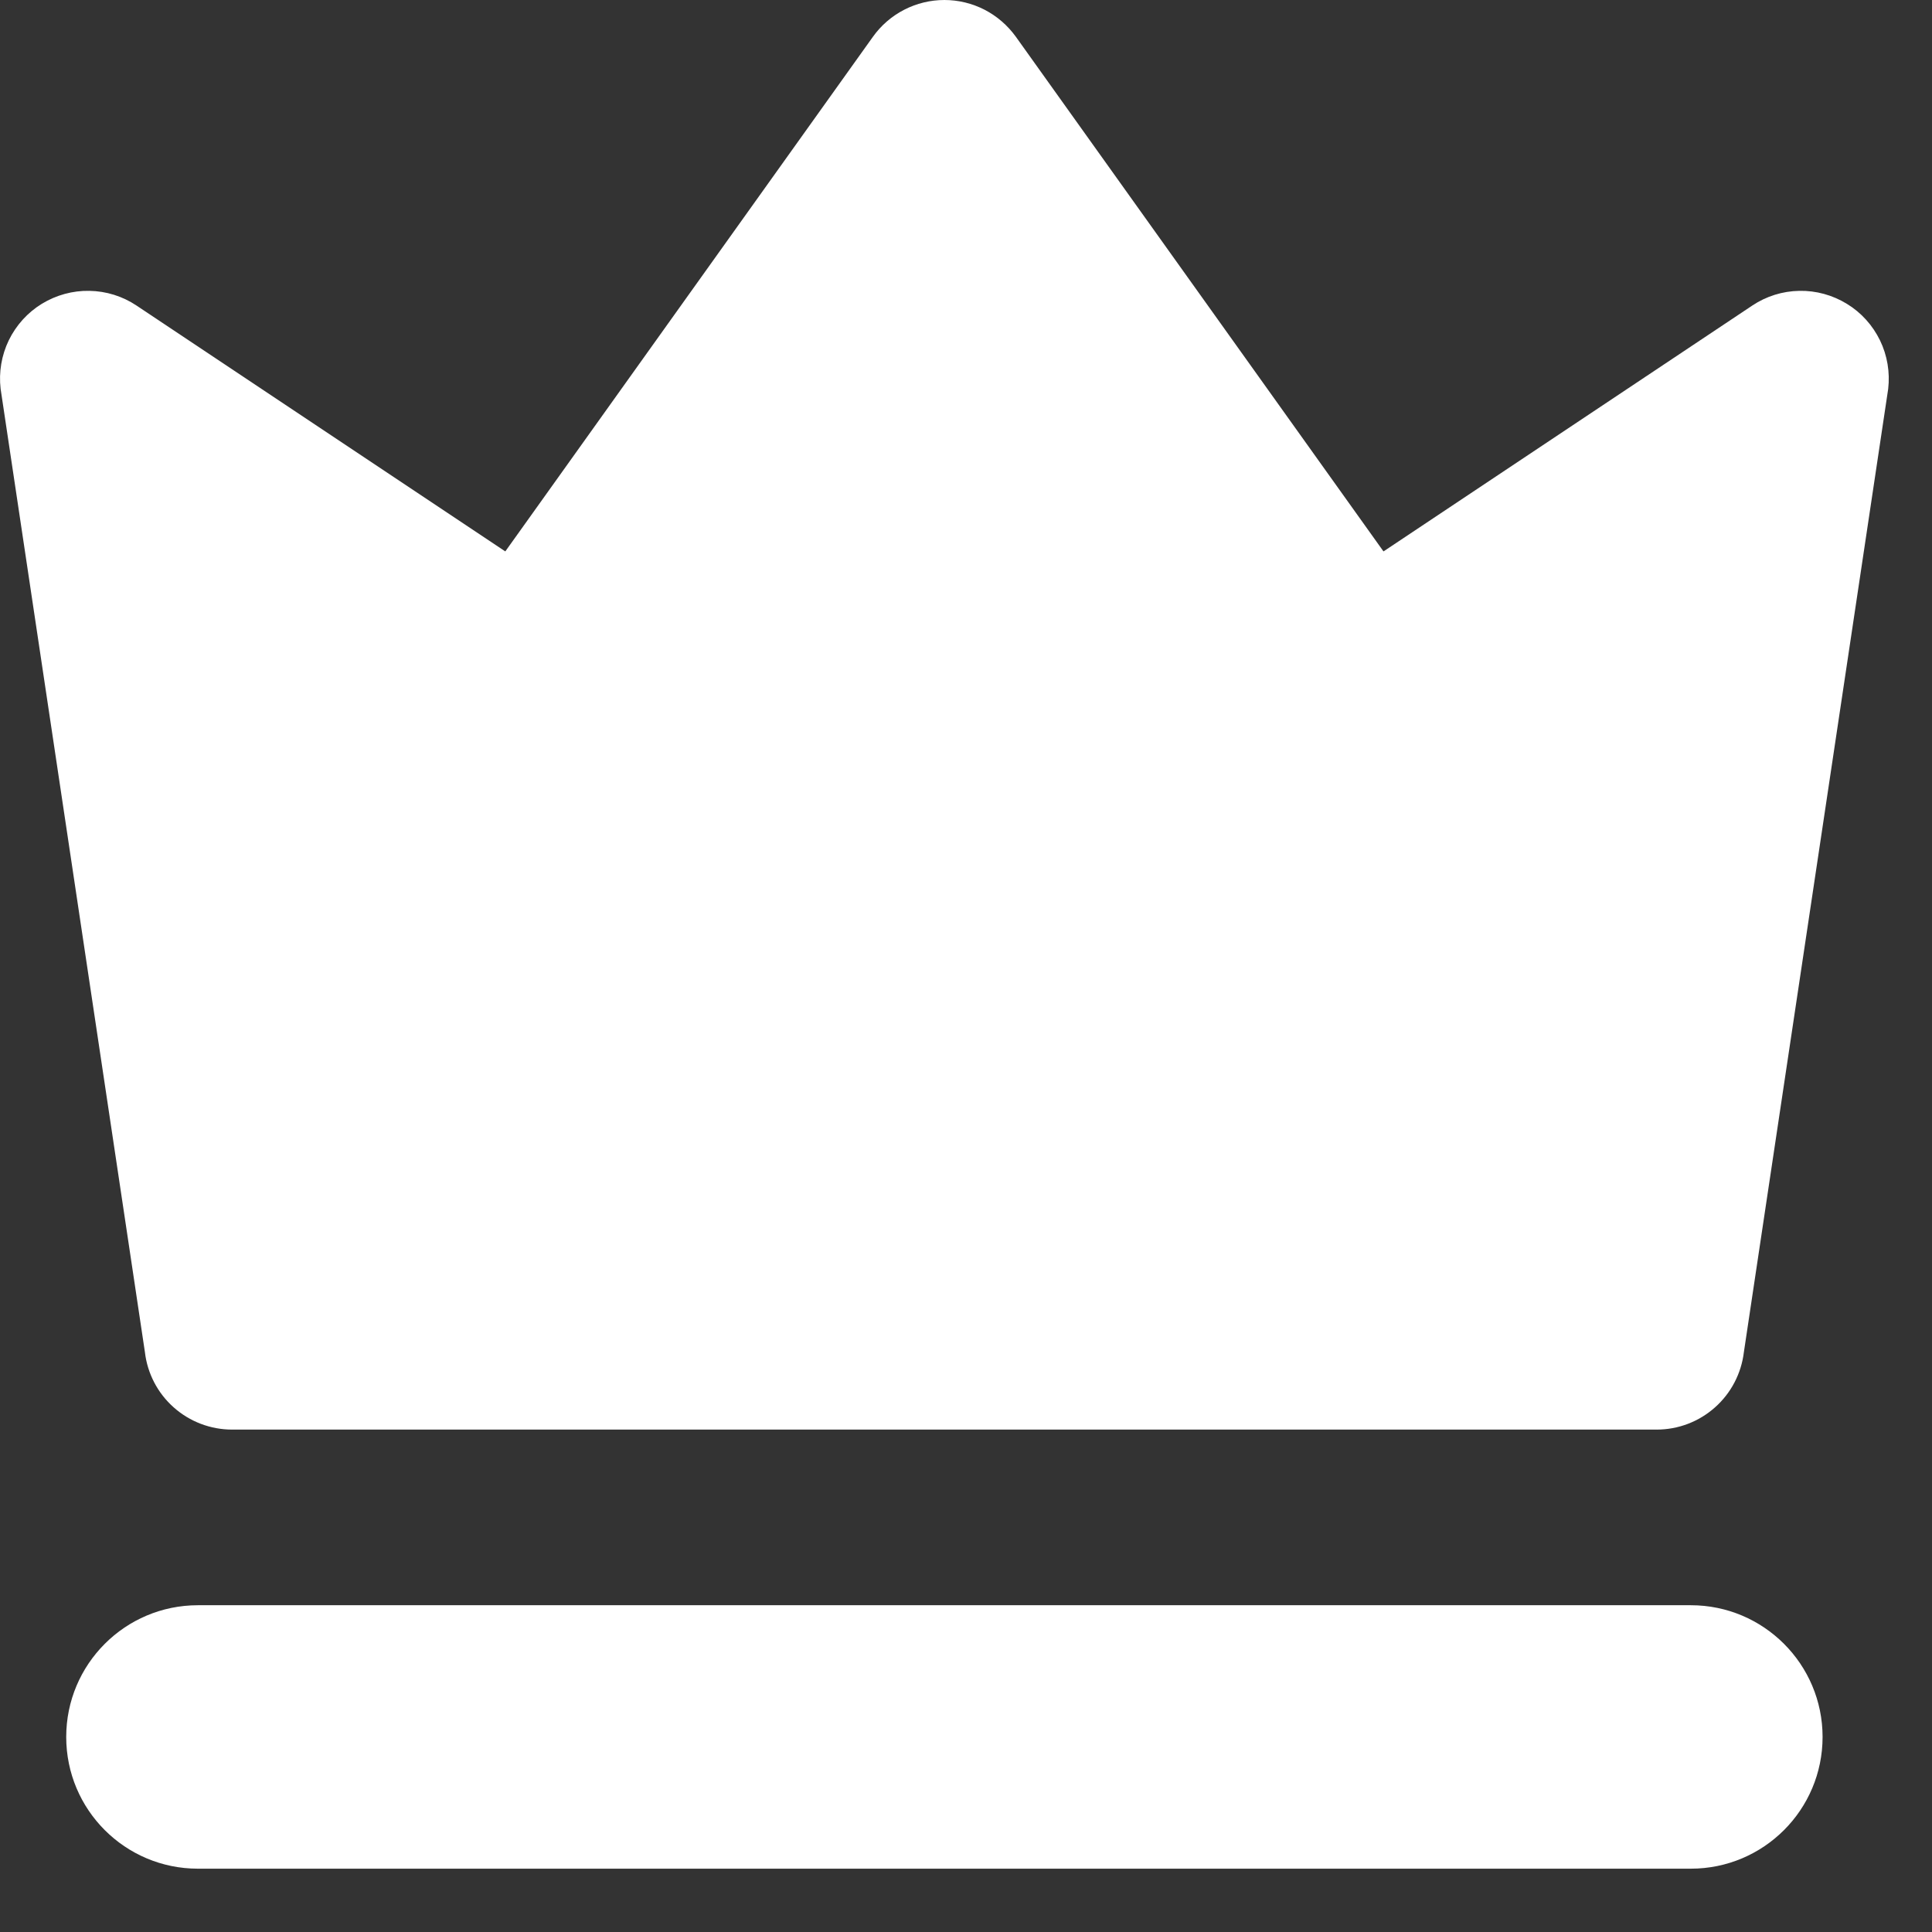 <svg width="22" height="22" viewBox="0 0 22 22" fill="none" xmlns="http://www.w3.org/2000/svg">
<rect x="0" y="0" width="22" height="22" fill="#333333" stroke="none"/>
<path fill-rule="evenodd" clip-rule="evenodd" d="M5.754 6.279L1.554 3.479C1.395 3.373 1.209 3.315 1.018 3.312C0.828 3.308 0.64 3.36 0.477 3.459C0.314 3.559 0.184 3.703 0.1 3.875C0.017 4.047 -0.015 4.239 0.007 4.428L1.65 15.396C1.678 15.639 1.795 15.864 1.978 16.026C2.161 16.189 2.398 16.279 2.643 16.279H18.865C19.11 16.279 19.346 16.189 19.529 16.026C19.712 15.864 19.829 15.639 19.858 15.396L21.501 4.429C21.523 4.24 21.491 4.047 21.408 3.876C21.324 3.704 21.194 3.559 21.031 3.46C20.868 3.36 20.68 3.308 20.489 3.312C20.299 3.315 20.113 3.373 19.954 3.479L15.754 6.279L11.568 0.419C11.475 0.29 11.353 0.184 11.212 0.111C11.07 0.038 10.913 0 10.754 0C10.595 0 10.438 0.038 10.296 0.111C10.154 0.184 10.032 0.29 9.94 0.419L5.754 6.279ZM2.254 18.279C1.425 18.279 0.754 18.951 0.754 19.779C0.754 20.608 1.425 21.279 2.254 21.279H19.254C20.082 21.279 20.754 20.608 20.754 19.779C20.754 18.951 20.082 18.279 19.254 18.279H2.254Z" fill="white"/>
</svg>
